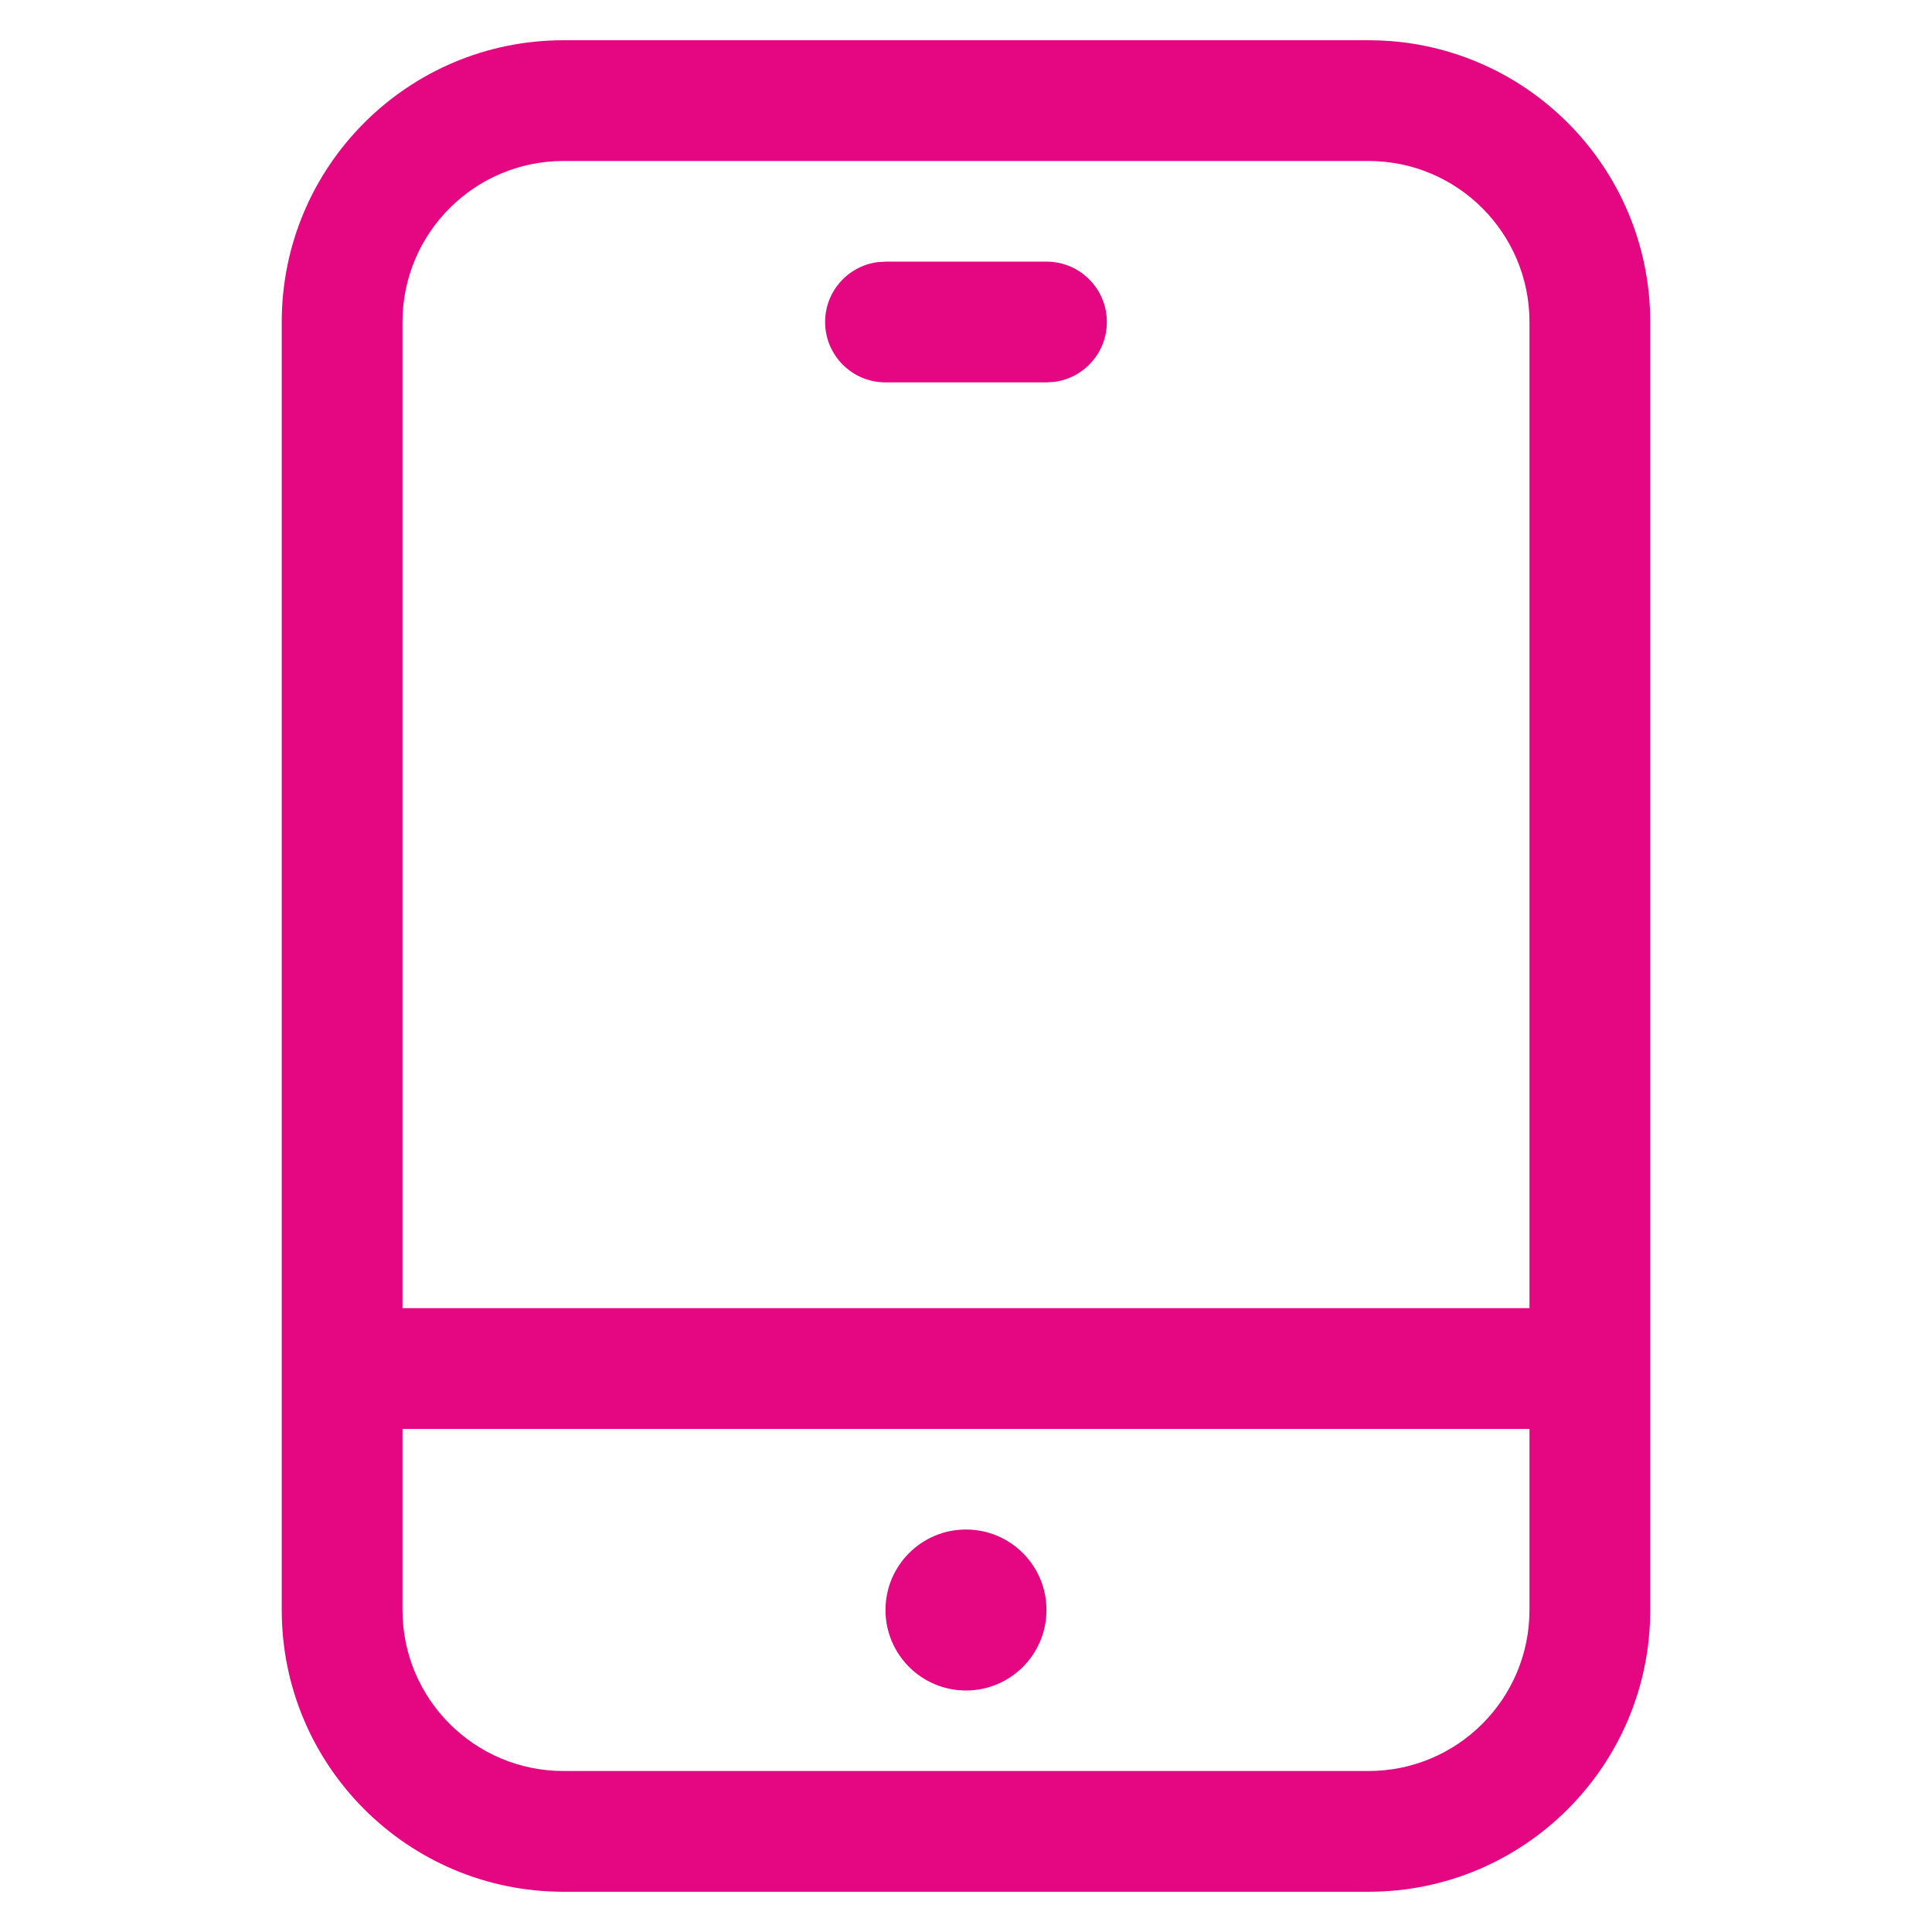 <svg width="64" height="64" viewBox="0 0 64 64" fill="none" xmlns="http://www.w3.org/2000/svg">
<path fill-rule="evenodd" clip-rule="evenodd" d="M45.333 1.333H18.666C13.512 1.333 9.333 5.512 9.333 10.667V53.334C9.333 58.488 13.512 62.667 18.666 62.667H45.333C50.488 62.667 54.666 58.488 54.666 53.334V10.667C54.666 5.512 50.488 1.333 45.333 1.333ZM45.333 5.333C48.279 5.333 50.666 7.721 50.666 10.667V43.334H13.333V10.667C13.333 7.721 15.721 5.333 18.666 5.333H45.333ZM13.333 47.334H50.666V53.334C50.666 56.279 48.279 58.667 45.333 58.667H18.666C15.721 58.667 13.333 56.279 13.333 53.334V47.334ZM32 56C33.472 56 34.666 54.806 34.666 53.334C34.666 51.861 33.472 50.667 32 50.667C30.527 50.667 29.333 51.861 29.333 53.334C29.333 54.806 30.527 56 32 56ZM36.666 10.667C36.666 9.562 35.771 8.667 34.666 8.667H29.333L29.062 8.685C28.085 8.818 27.333 9.654 27.333 10.667C27.333 11.771 28.228 12.667 29.333 12.667H34.666L34.938 12.649C35.914 12.516 36.666 11.679 36.666 10.667Z" fill="#e40781"/>
</svg>
